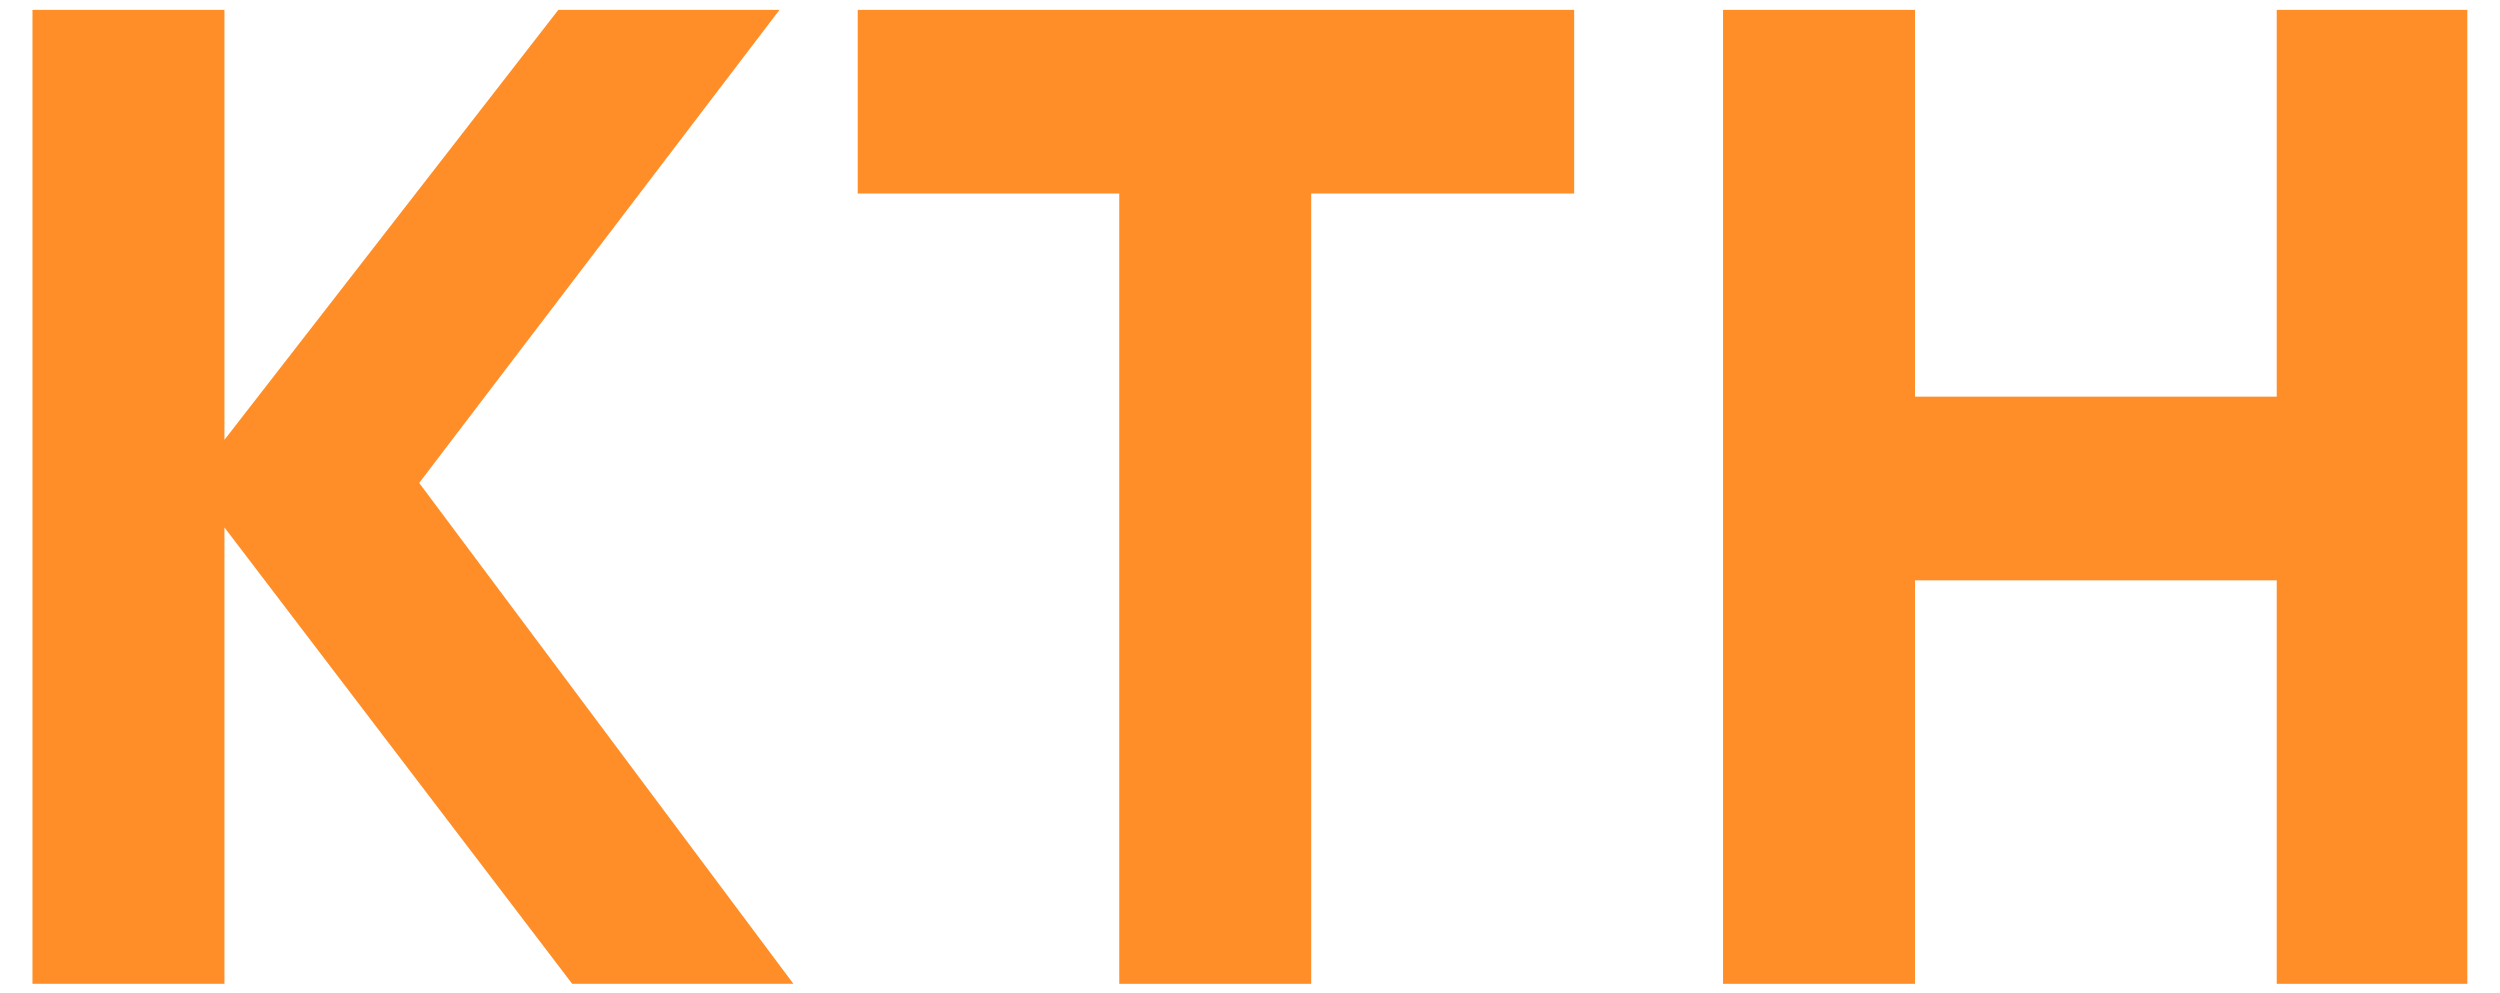 <?xml version="1.0" encoding="UTF-8"?> <svg xmlns="http://www.w3.org/2000/svg" width="68" height="27" viewBox="0 0 68 27" fill="none"> <path d="M21.581 26.76H15.564L6.105 14.347V26.76H0.883V0.269H6.105V11.963L15.186 0.269H21.202L11.402 13.136L21.581 26.76Z" fill="#FF8E28"></path> <path d="M42.817 0.269V5.264H35.665V26.76H30.444V5.264H23.33V0.269H42.817Z" fill="#FF8E28"></path> <path d="M61.927 0.269H67.111V26.76H61.927V15.785H52.089V26.76H46.867V0.269H52.089V10.789H61.927V0.269Z" fill="#FF8E28"></path> </svg> 